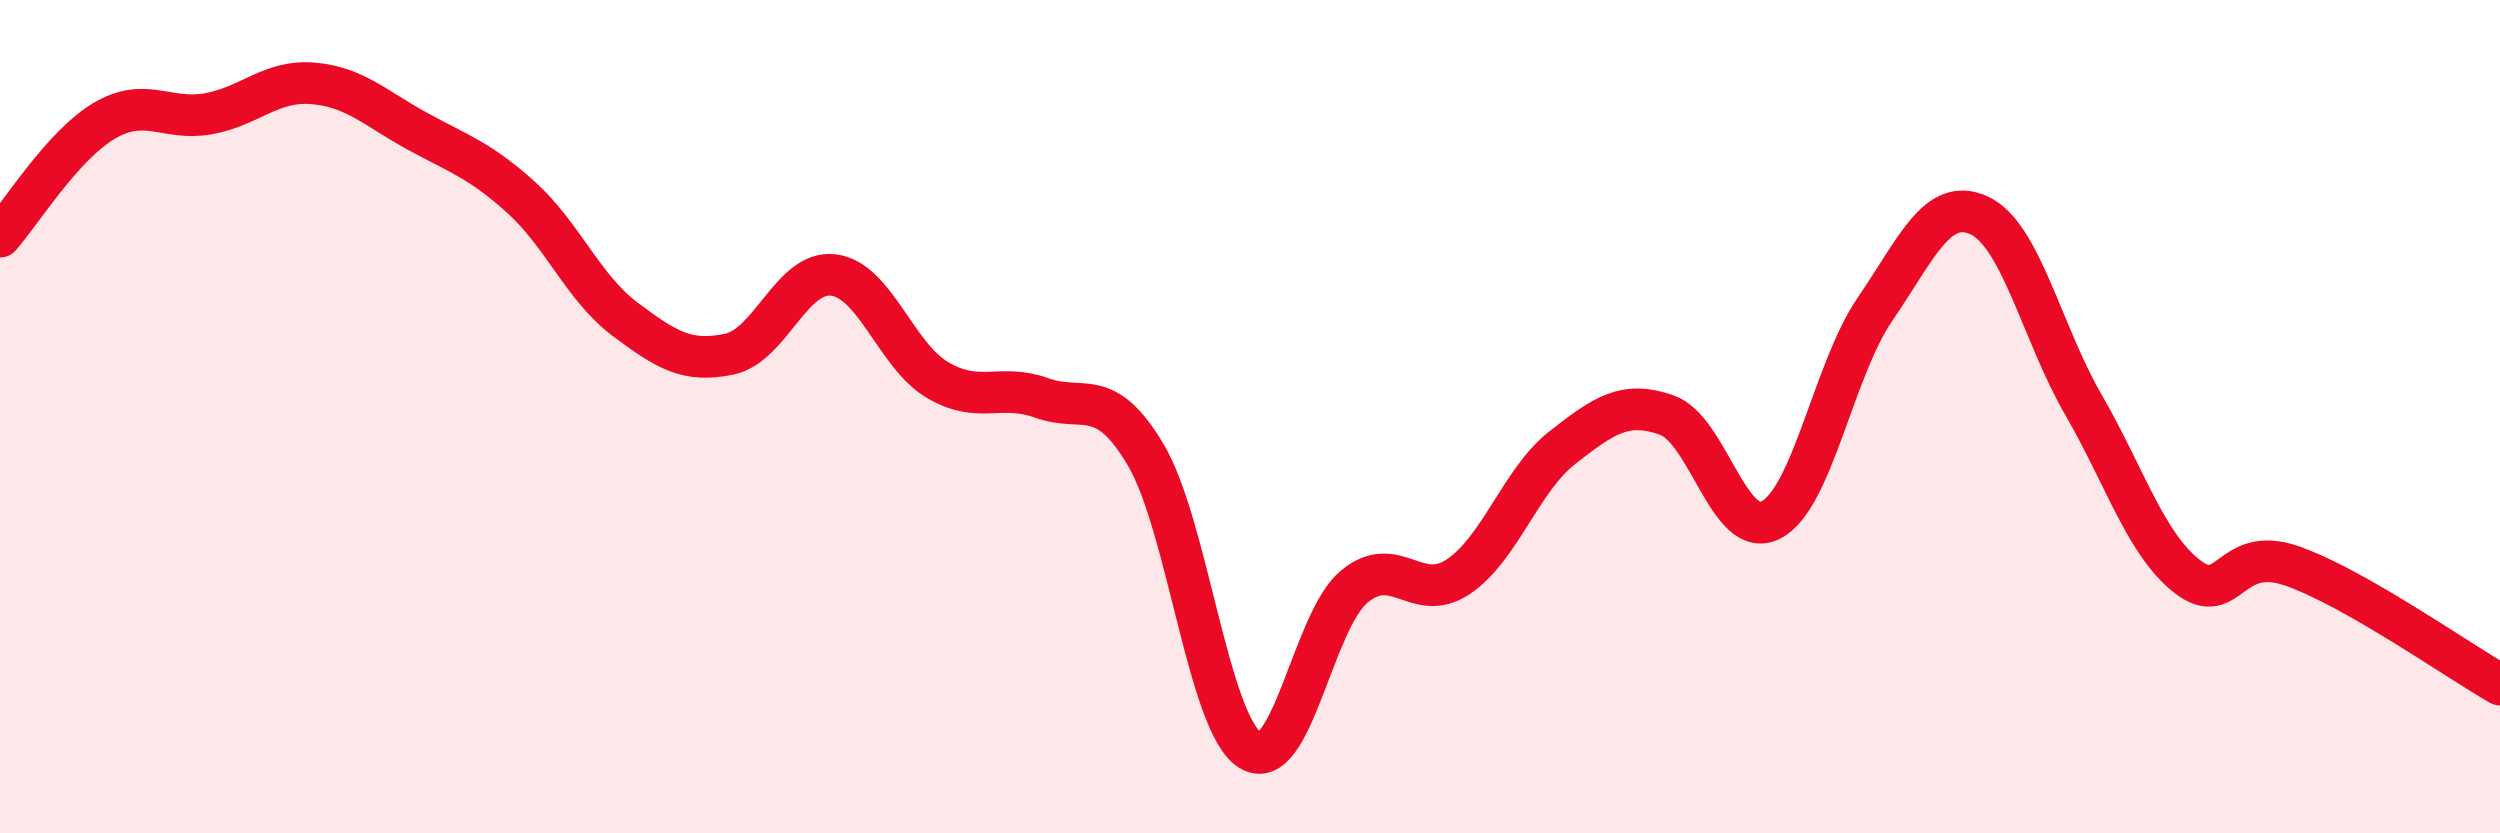 
    <svg width="60" height="20" viewBox="0 0 60 20" xmlns="http://www.w3.org/2000/svg">
      <path
        d="M 0,5.68 C 0.5,5.12 1.5,3.49 2.5,2.9 C 3.5,2.31 4,2.91 5,2.73 C 6,2.55 6.5,1.92 7.5,2 C 8.5,2.08 9,2.59 10,3.14 C 11,3.69 11.5,3.83 12.5,4.73 C 13.5,5.63 14,6.91 15,7.66 C 16,8.41 16.5,8.71 17.5,8.5 C 18.5,8.29 19,6.48 20,6.6 C 21,6.72 21.5,8.53 22.5,9.12 C 23.5,9.71 24,9.19 25,9.55 C 26,9.91 26.5,9.23 27.5,10.92 C 28.5,12.61 29,17.37 30,18 C 31,18.63 31.5,14.91 32.5,14.08 C 33.5,13.25 34,14.51 35,13.84 C 36,13.17 36.5,11.52 37.5,10.74 C 38.5,9.96 39,9.61 40,9.96 C 41,10.31 41.5,12.99 42.5,12.48 C 43.5,11.97 44,8.88 45,7.42 C 46,5.96 46.5,4.71 47.5,5.17 C 48.5,5.63 49,7.98 50,9.71 C 51,11.44 51.5,13.07 52.5,13.84 C 53.5,14.61 53.5,13.06 55,13.58 C 56.5,14.1 59,15.86 60,16.43L60 20L0 20Z"
        fill="#EB0A25"
        opacity="0.1"
        stroke-linecap="round"
        stroke-linejoin="round"
      />
      <path
        d="M 0,5.68 C 0.5,5.12 1.5,3.49 2.5,2.9 C 3.5,2.31 4,2.91 5,2.73 C 6,2.55 6.5,1.92 7.5,2 C 8.5,2.08 9,2.59 10,3.14 C 11,3.69 11.5,3.83 12.5,4.73 C 13.5,5.63 14,6.91 15,7.66 C 16,8.41 16.5,8.71 17.5,8.5 C 18.5,8.29 19,6.48 20,6.6 C 21,6.72 21.5,8.53 22.5,9.12 C 23.5,9.71 24,9.19 25,9.55 C 26,9.91 26.5,9.23 27.5,10.92 C 28.5,12.61 29,17.37 30,18 C 31,18.63 31.5,14.91 32.5,14.08 C 33.5,13.25 34,14.51 35,13.84 C 36,13.17 36.5,11.52 37.5,10.74 C 38.5,9.96 39,9.61 40,9.96 C 41,10.31 41.5,12.99 42.5,12.48 C 43.5,11.97 44,8.88 45,7.42 C 46,5.96 46.5,4.71 47.5,5.17 C 48.5,5.63 49,7.98 50,9.71 C 51,11.44 51.5,13.07 52.5,13.84 C 53.5,14.61 53.5,13.06 55,13.58 C 56.5,14.1 59,15.86 60,16.43"
        stroke="#EB0A25"
        stroke-width="1"
        fill="none"
        stroke-linecap="round"
        stroke-linejoin="round"
      />
    </svg>
  